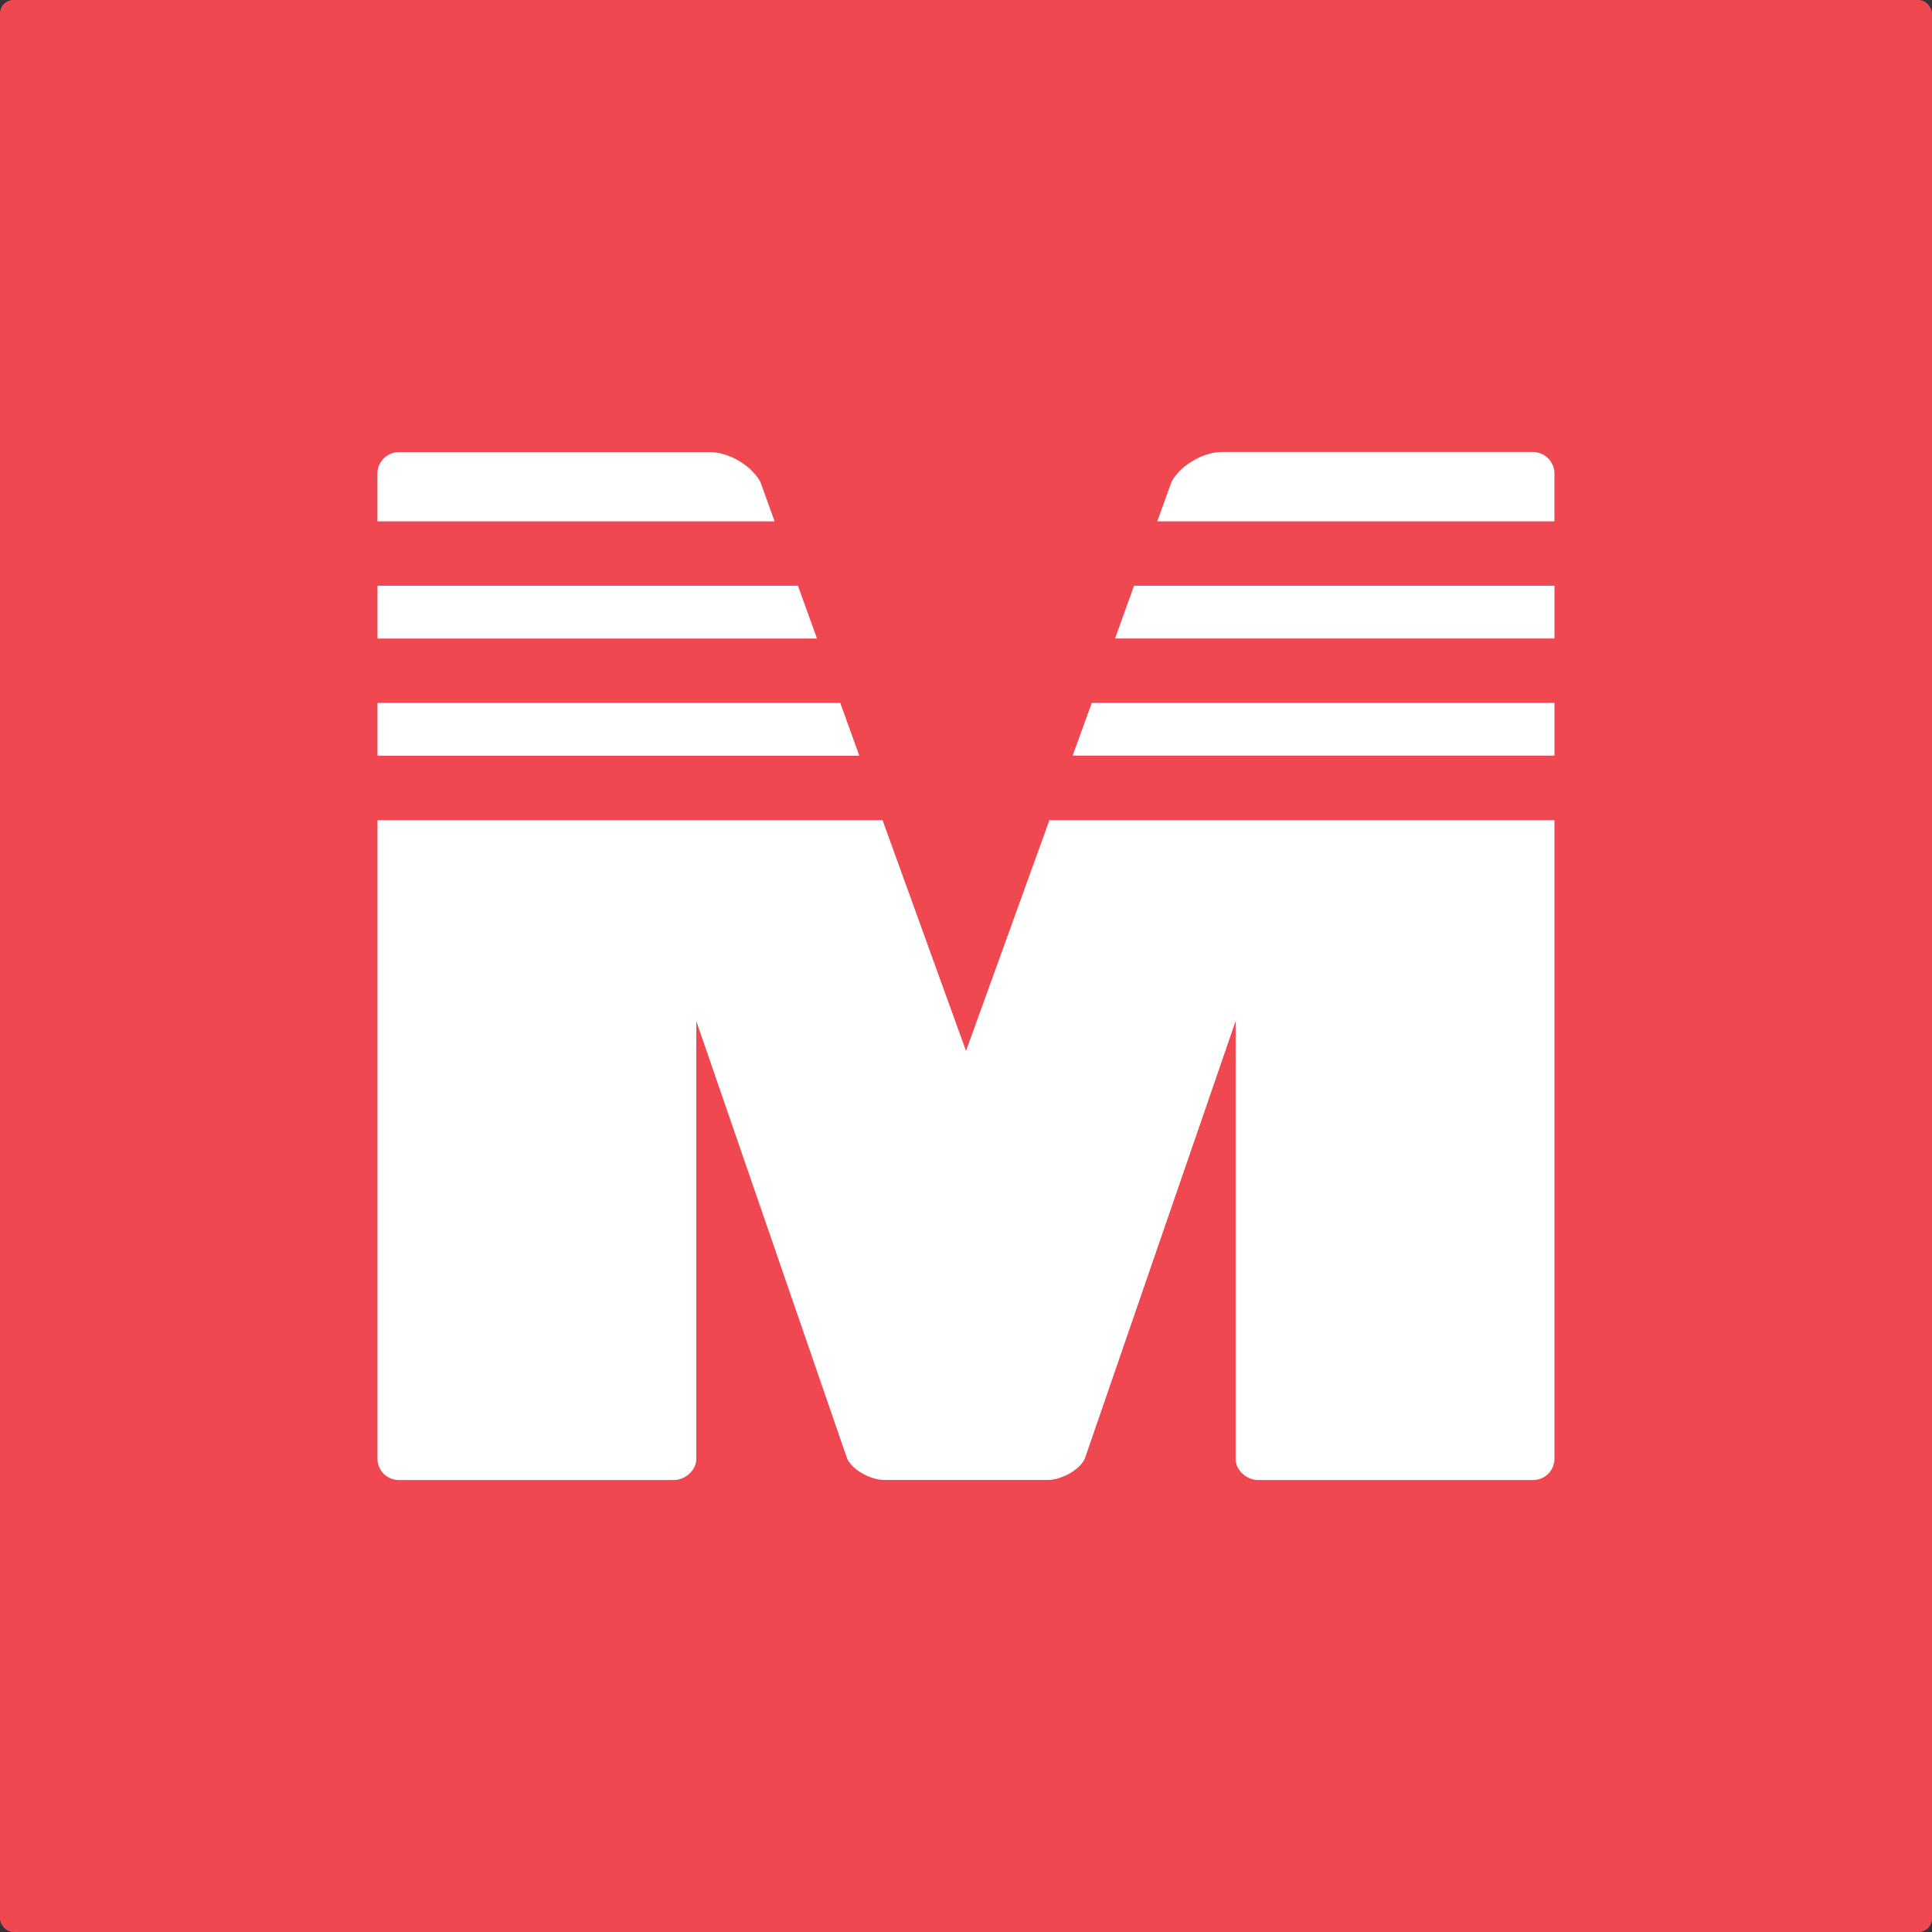 <svg id="Calque_1" data-name="Calque 1" xmlns="http://www.w3.org/2000/svg" viewBox="0 0 576.91 576.91"><rect x="0" y="0" width="576.91" height="576.91" fill="#333333" stroke="none"/><title>MO-small-ico</title><rect width="576.91" height="576.91" rx="4" ry="4" style="fill:#ef4850"/><path d="M260.45,217H122.26v15.76H266.14Zm-12.64-35H122.26v15.76H253.5ZM236.6,151c-2.67-4.89-9.34-8.9-15.13-8.9h-93a6.46,6.46,0,0,0-6.23,6.67v14h118.6ZM298,320.9L273.08,252H122.26V442.8a6.36,6.36,0,0,0,6.23,6.23h82.3c3.56,0,6.67-3.11,6.67-6.23V312L262.4,442.35c1.33,3.56,7.12,6.67,11.12,6.67h48.94c4,0,9.79-3.11,11.12-6.67L378.51,312V442.8c0,3.11,3.11,6.23,6.67,6.23h82.3a6.36,6.36,0,0,0,6.23-6.23V252H322.9Zm31.85-88.17H473.72V217H335.54Zm137.65-90.67h-93c-5.78,0-12.46,4-15.13,8.9l-4.27,11.81h118.6v-14A6.46,6.46,0,0,0,467.49,142.06Zm-125,55.69H473.72V182H348.17Z" transform="translate(-9.54 -7.09)" style="fill:#fff"/></svg>